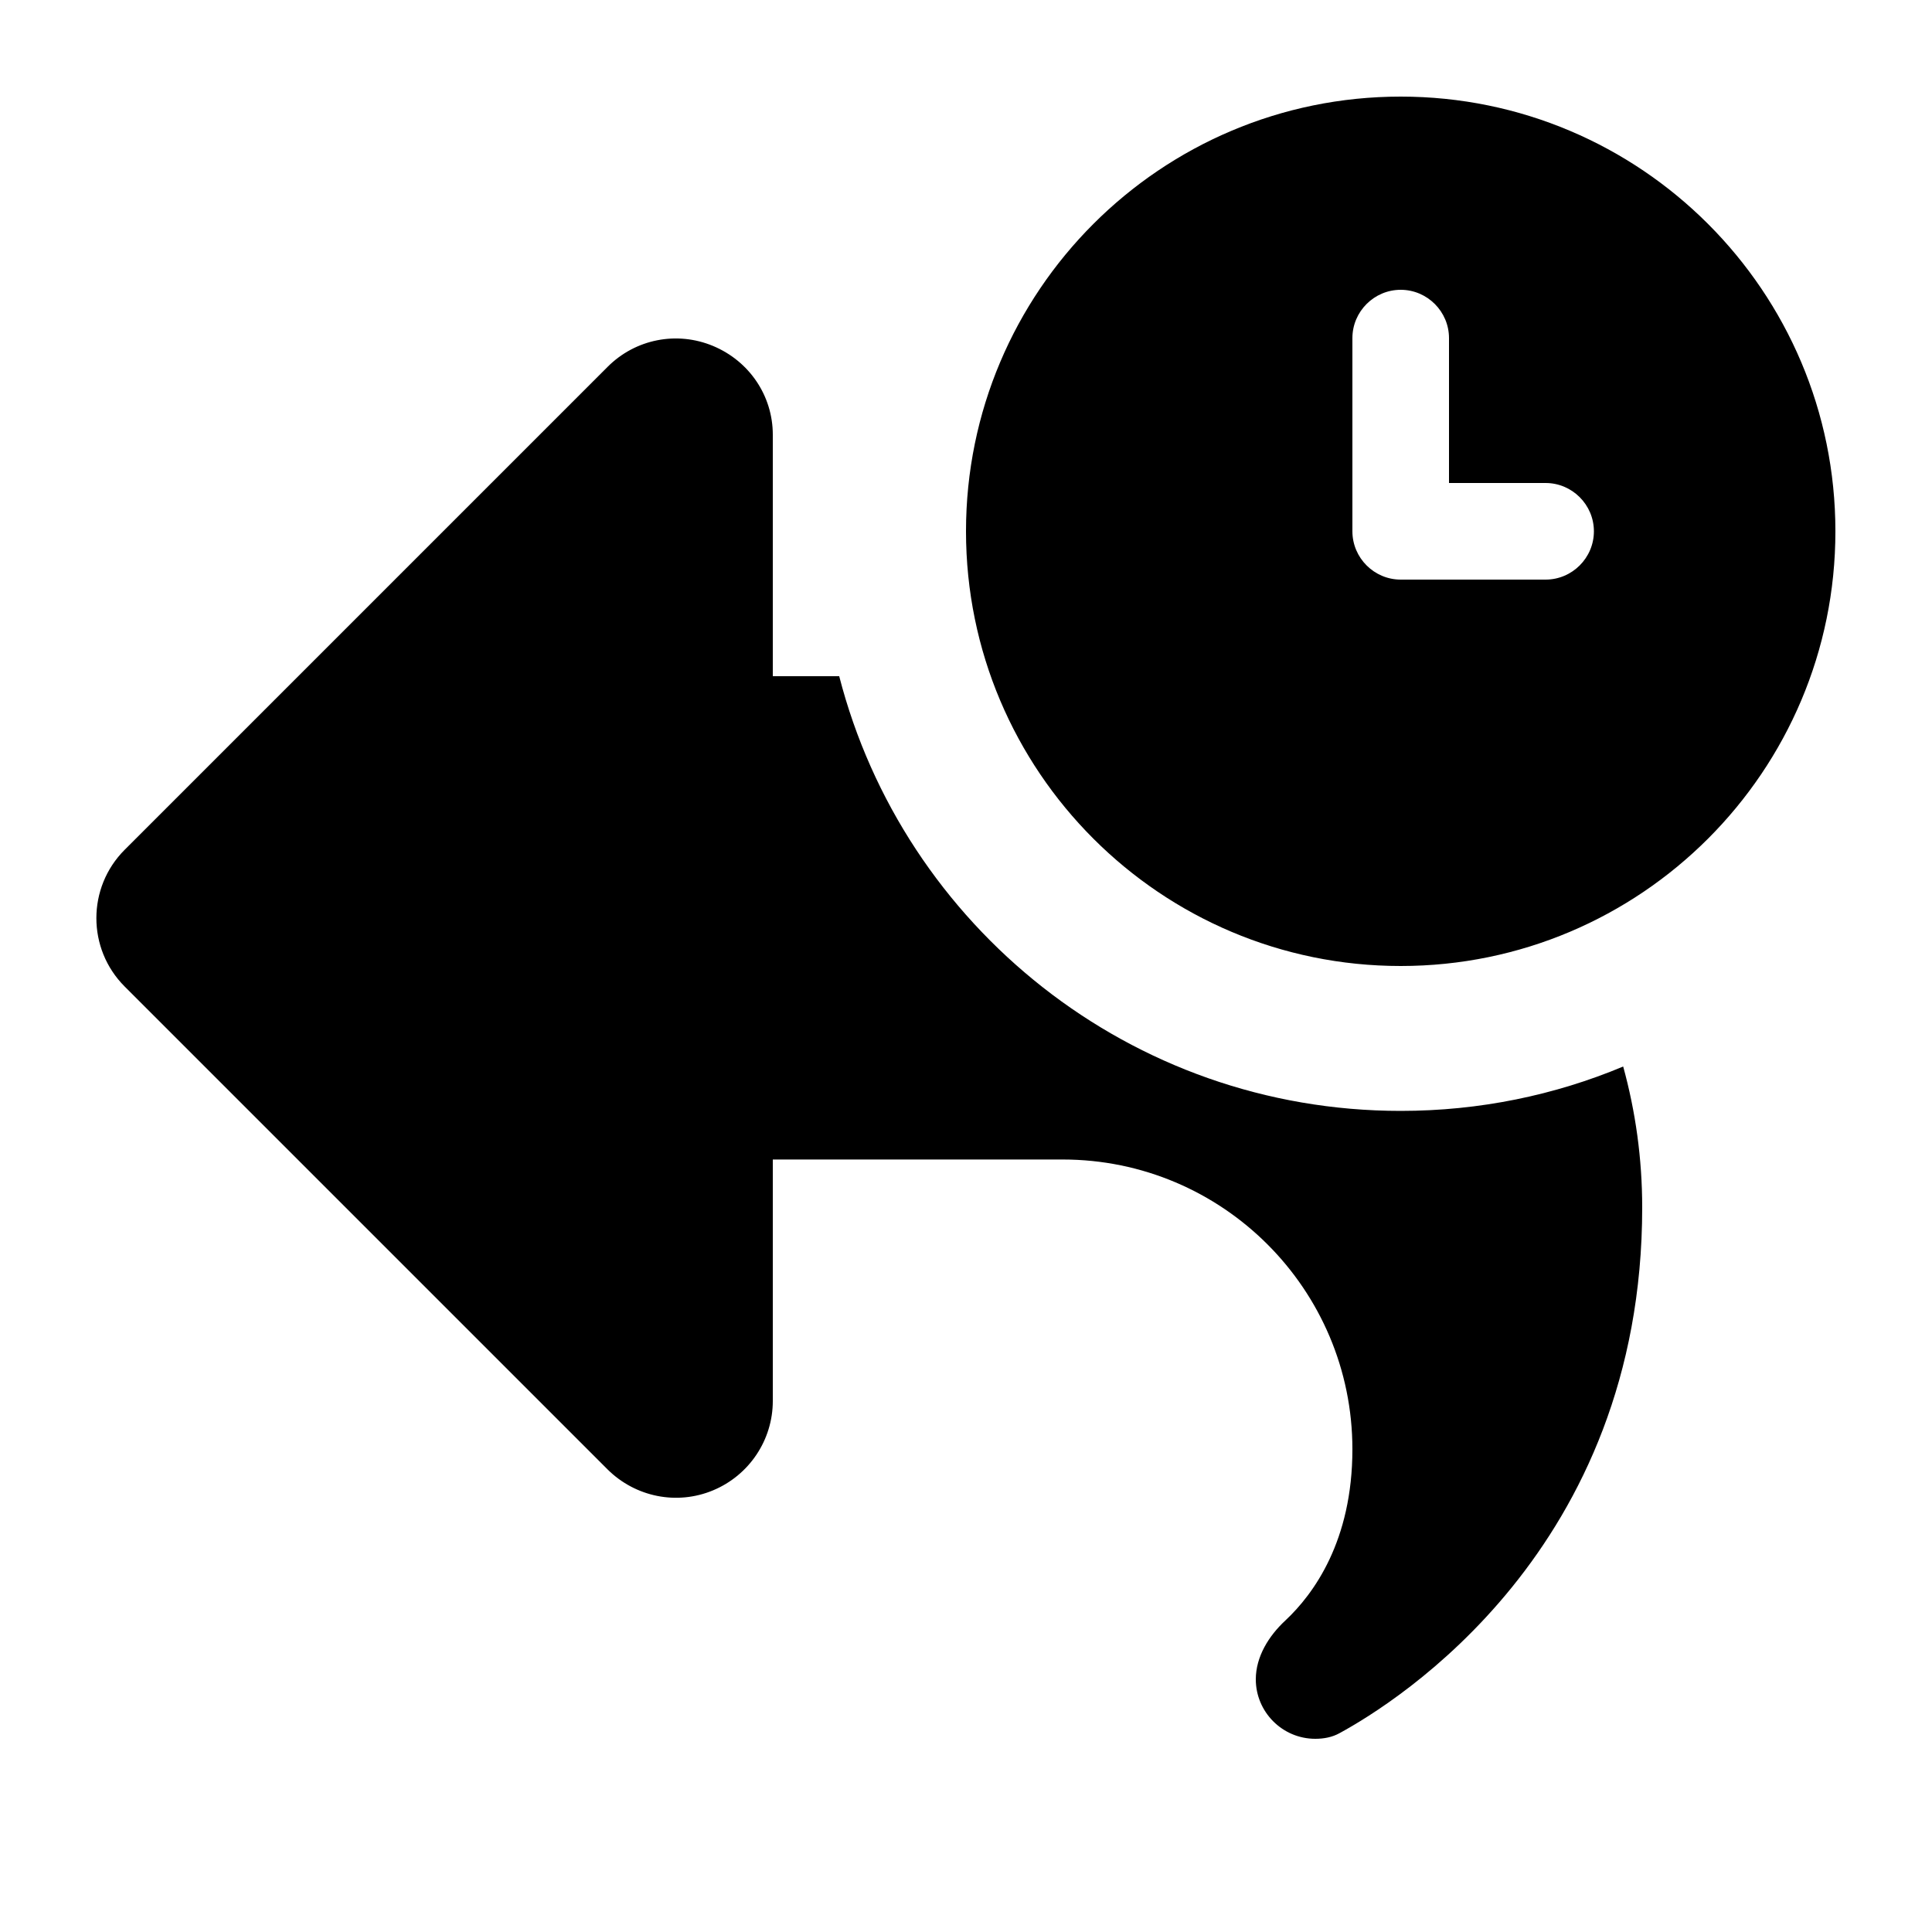 <svg xmlns="http://www.w3.org/2000/svg" viewBox="0 0 640 640"><!--! Font Awesome Pro 7.1.0 by @fontawesome - https://fontawesome.com License - https://fontawesome.com/license (Commercial License) Copyright 2025 Fonticons, Inc. --><path fill="currentColor" d="M320 176C320 96.5 384.5 32 464 32C543.5 32 608 96.5 608 176C608 255.5 543.5 320 464 320C384.5 320 320 255.5 320 176zM464 96C455.2 96 448 103.2 448 112L448 176C448 184.8 455.2 192 464 192L512 192C520.8 192 528 184.8 528 176C528 167.2 520.8 160 512 160L480 160L480 112C480 103.2 472.8 96 464 96zM464 368C490.1 368 515 362.8 537.7 353.3C541.8 368.2 544 383.8 544 400C544 513.3 462.5 563.9 443.8 574.1C441.3 575.5 438.5 576 435.7 576C424.8 576 416 567.1 416 556.3C416 548.8 420.3 541.9 425.8 536.8C435.2 528 448 510.4 448 480.1C448 427.1 405 384.1 352 384.1L256 384.1L256 464.1C256 477 248.2 488.7 236.2 493.7C224.2 498.7 210.5 495.9 201.3 486.8L41.3 326.8C28.8 314.3 28.8 294 41.3 281.5L201.3 121.5C210.5 112.3 224.2 109.6 236.2 114.6C248.2 119.6 256 131.1 256 144L256 224L278 224C299.3 306.8 374.5 368 464 368z"/></svg>